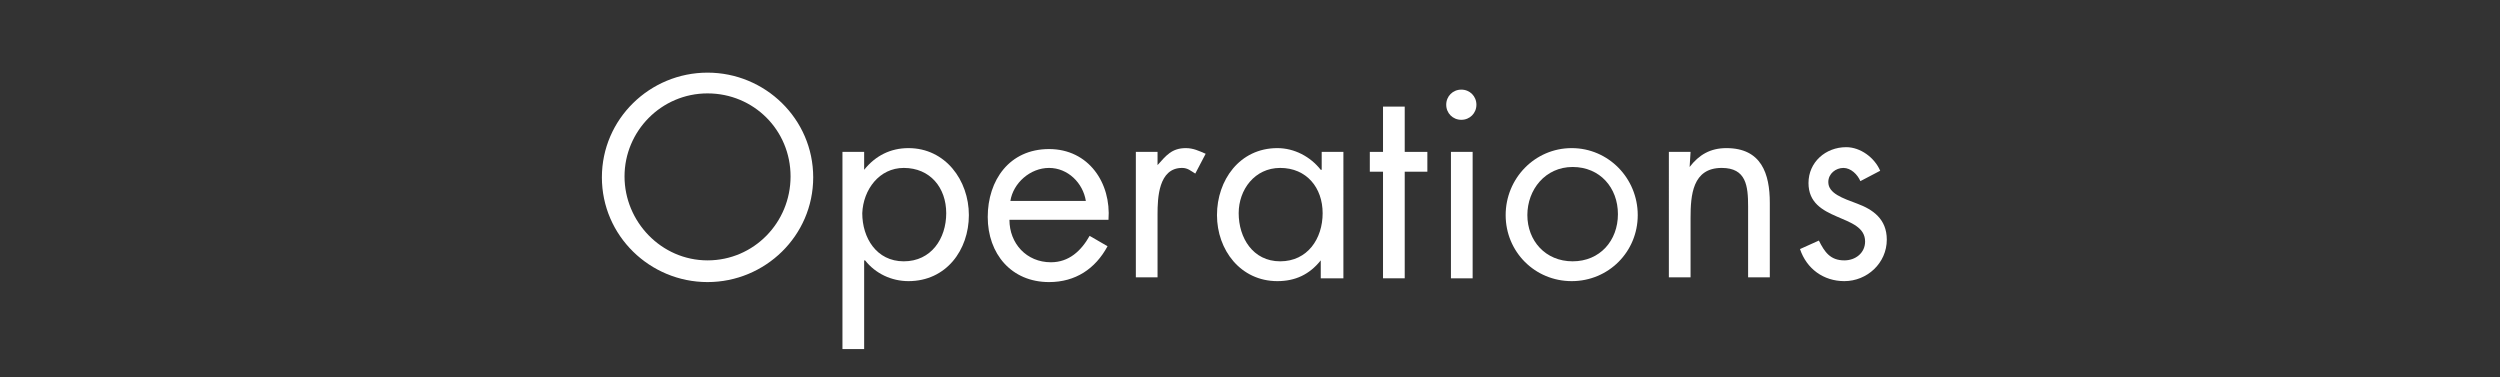 <?xml version="1.0" encoding="utf-8"?>
<!-- Generator: Adobe Illustrator 28.3.0, SVG Export Plug-In . SVG Version: 6.00 Build 0)  -->
<svg version="1.1" id="Layer_1" xmlns="http://www.w3.org/2000/svg" xmlns:xlink="http://www.w3.org/1999/xlink" x="0px" y="0px"
	 viewBox="0 0 265 40" style="enable-background:new 0 0 265 40;" xml:space="preserve">
<rect x="0" y="0" width="265" height="40" fill="#333333" stroke="none"/>
<style type="text/css">
	.st0{fill:#FFFFFF;}
</style>
<path class="st0" d="M86.2,18.8c0,6.2-5.1,11.1-11.2,11.1s-11.2-4.9-11.2-11.1S68.9,7.7,75,7.7S86.2,12.6,86.2,18.8z M66.2,18.7
	c0,4.8,3.9,8.9,8.8,8.9s8.8-4,8.8-8.9S79.9,9.9,75,9.9S66.2,13.9,66.2,18.7z"/>
<path class="st0" d="M91.6,18L91.6,18c1.2-1.5,2.8-2.3,4.7-2.3c3.9,0,6.4,3.4,6.4,7.1s-2.4,7-6.4,7c-1.8,0-3.5-0.8-4.6-2.2h-0.1V37
	h-2.3V16.1h2.3V18L91.6,18z M91.4,22.6c0,2.6,1.5,5.1,4.4,5.1s4.5-2.4,4.5-5.1s-1.7-4.8-4.5-4.8C93.2,17.8,91.5,20.1,91.4,22.6
	L91.4,22.6z"/>
<path class="st0" d="M107,23.3c0,2.5,1.8,4.5,4.4,4.5c1.9,0,3.2-1.2,4.1-2.8l1.9,1.1c-1.3,2.4-3.4,3.8-6.2,3.8c-4,0-6.5-3-6.5-6.9
	s2.3-7.2,6.5-7.2s6.6,3.6,6.3,7.5H107L107,23.3z M115.1,21.3c-0.3-1.9-1.9-3.5-3.9-3.5s-3.8,1.6-4.1,3.5H115.1z"/>
<path class="st0" d="M122.7,17.5L122.7,17.5c0.9-1,1.5-1.8,3-1.8c0.8,0,1.4,0.3,2.1,0.6l-1.1,2.1c-0.5-0.3-0.8-0.6-1.4-0.6
	c-2.5,0-2.6,3.2-2.6,4.9v6.7h-2.3V16.1h2.3C122.7,16.1,122.7,17.5,122.7,17.5z"/>
<path class="st0" d="M142.3,29.5H140v-1.9H140c-1.2,1.5-2.7,2.2-4.6,2.2c-3.9,0-6.4-3.3-6.4-7s2.4-7.1,6.4-7.1
	c1.8,0,3.5,0.9,4.6,2.3h0.1v-1.9h2.3V29.5L142.3,29.5z M131.3,22.6c0,2.6,1.5,5.1,4.4,5.1s4.5-2.4,4.5-5.1s-1.7-4.8-4.5-4.8
	C133,17.8,131.3,20.1,131.3,22.6z"/>
<path class="st0" d="M148.9,29.5h-2.3V18.2h-1.4v-2.1h1.4v-4.8h2.3v4.8h2.4v2.1h-2.4V29.5z"/>
<path class="st0" d="M156.5,11.1c0,0.9-0.7,1.6-1.6,1.6s-1.6-0.7-1.6-1.6s0.7-1.6,1.6-1.6S156.5,10.2,156.5,11.1z M156.1,29.5h-2.3
	V16.1h2.3C156.1,16.1,156.1,29.5,156.1,29.5z"/>
<path class="st0" d="M159.6,22.8c0-3.9,3.1-7.1,7-7.1s7,3.2,7,7.1s-3.1,7-7,7S159.6,26.7,159.6,22.8z M161.9,22.8
	c0,2.7,1.9,4.9,4.8,4.9s4.8-2.2,4.8-5s-1.9-5-4.8-5S161.9,20.1,161.9,22.8z"/>
<path class="st0" d="M179.1,17.7L179.1,17.7c1-1.3,2.2-2,3.9-2c3.7,0,4.6,2.7,4.6,5.8v7.9h-2.3v-7.5c0-2.2-0.2-4.1-2.8-4.1
	c-3.1,0-3.3,2.9-3.3,5.3v6.3h-2.3V16.1h2.3L179.1,17.7L179.1,17.7z"/>
<path class="st0" d="M197.2,19.2c-0.3-0.7-1-1.4-1.8-1.4s-1.6,0.6-1.6,1.5c0,1.2,1.5,1.7,3.1,2.3c1.6,0.6,3.1,1.6,3.1,3.8
	c0,2.5-2.1,4.4-4.5,4.4c-2.2,0-4-1.3-4.7-3.4l2-0.9c0.6,1.2,1.2,2.1,2.7,2.1c1.2,0,2.2-0.8,2.2-2c0-3-6-2-6-6.2c0-2.2,1.8-3.8,4-3.8
	c1.5,0,3,1.1,3.6,2.5L197.2,19.2z"/>
</svg>
